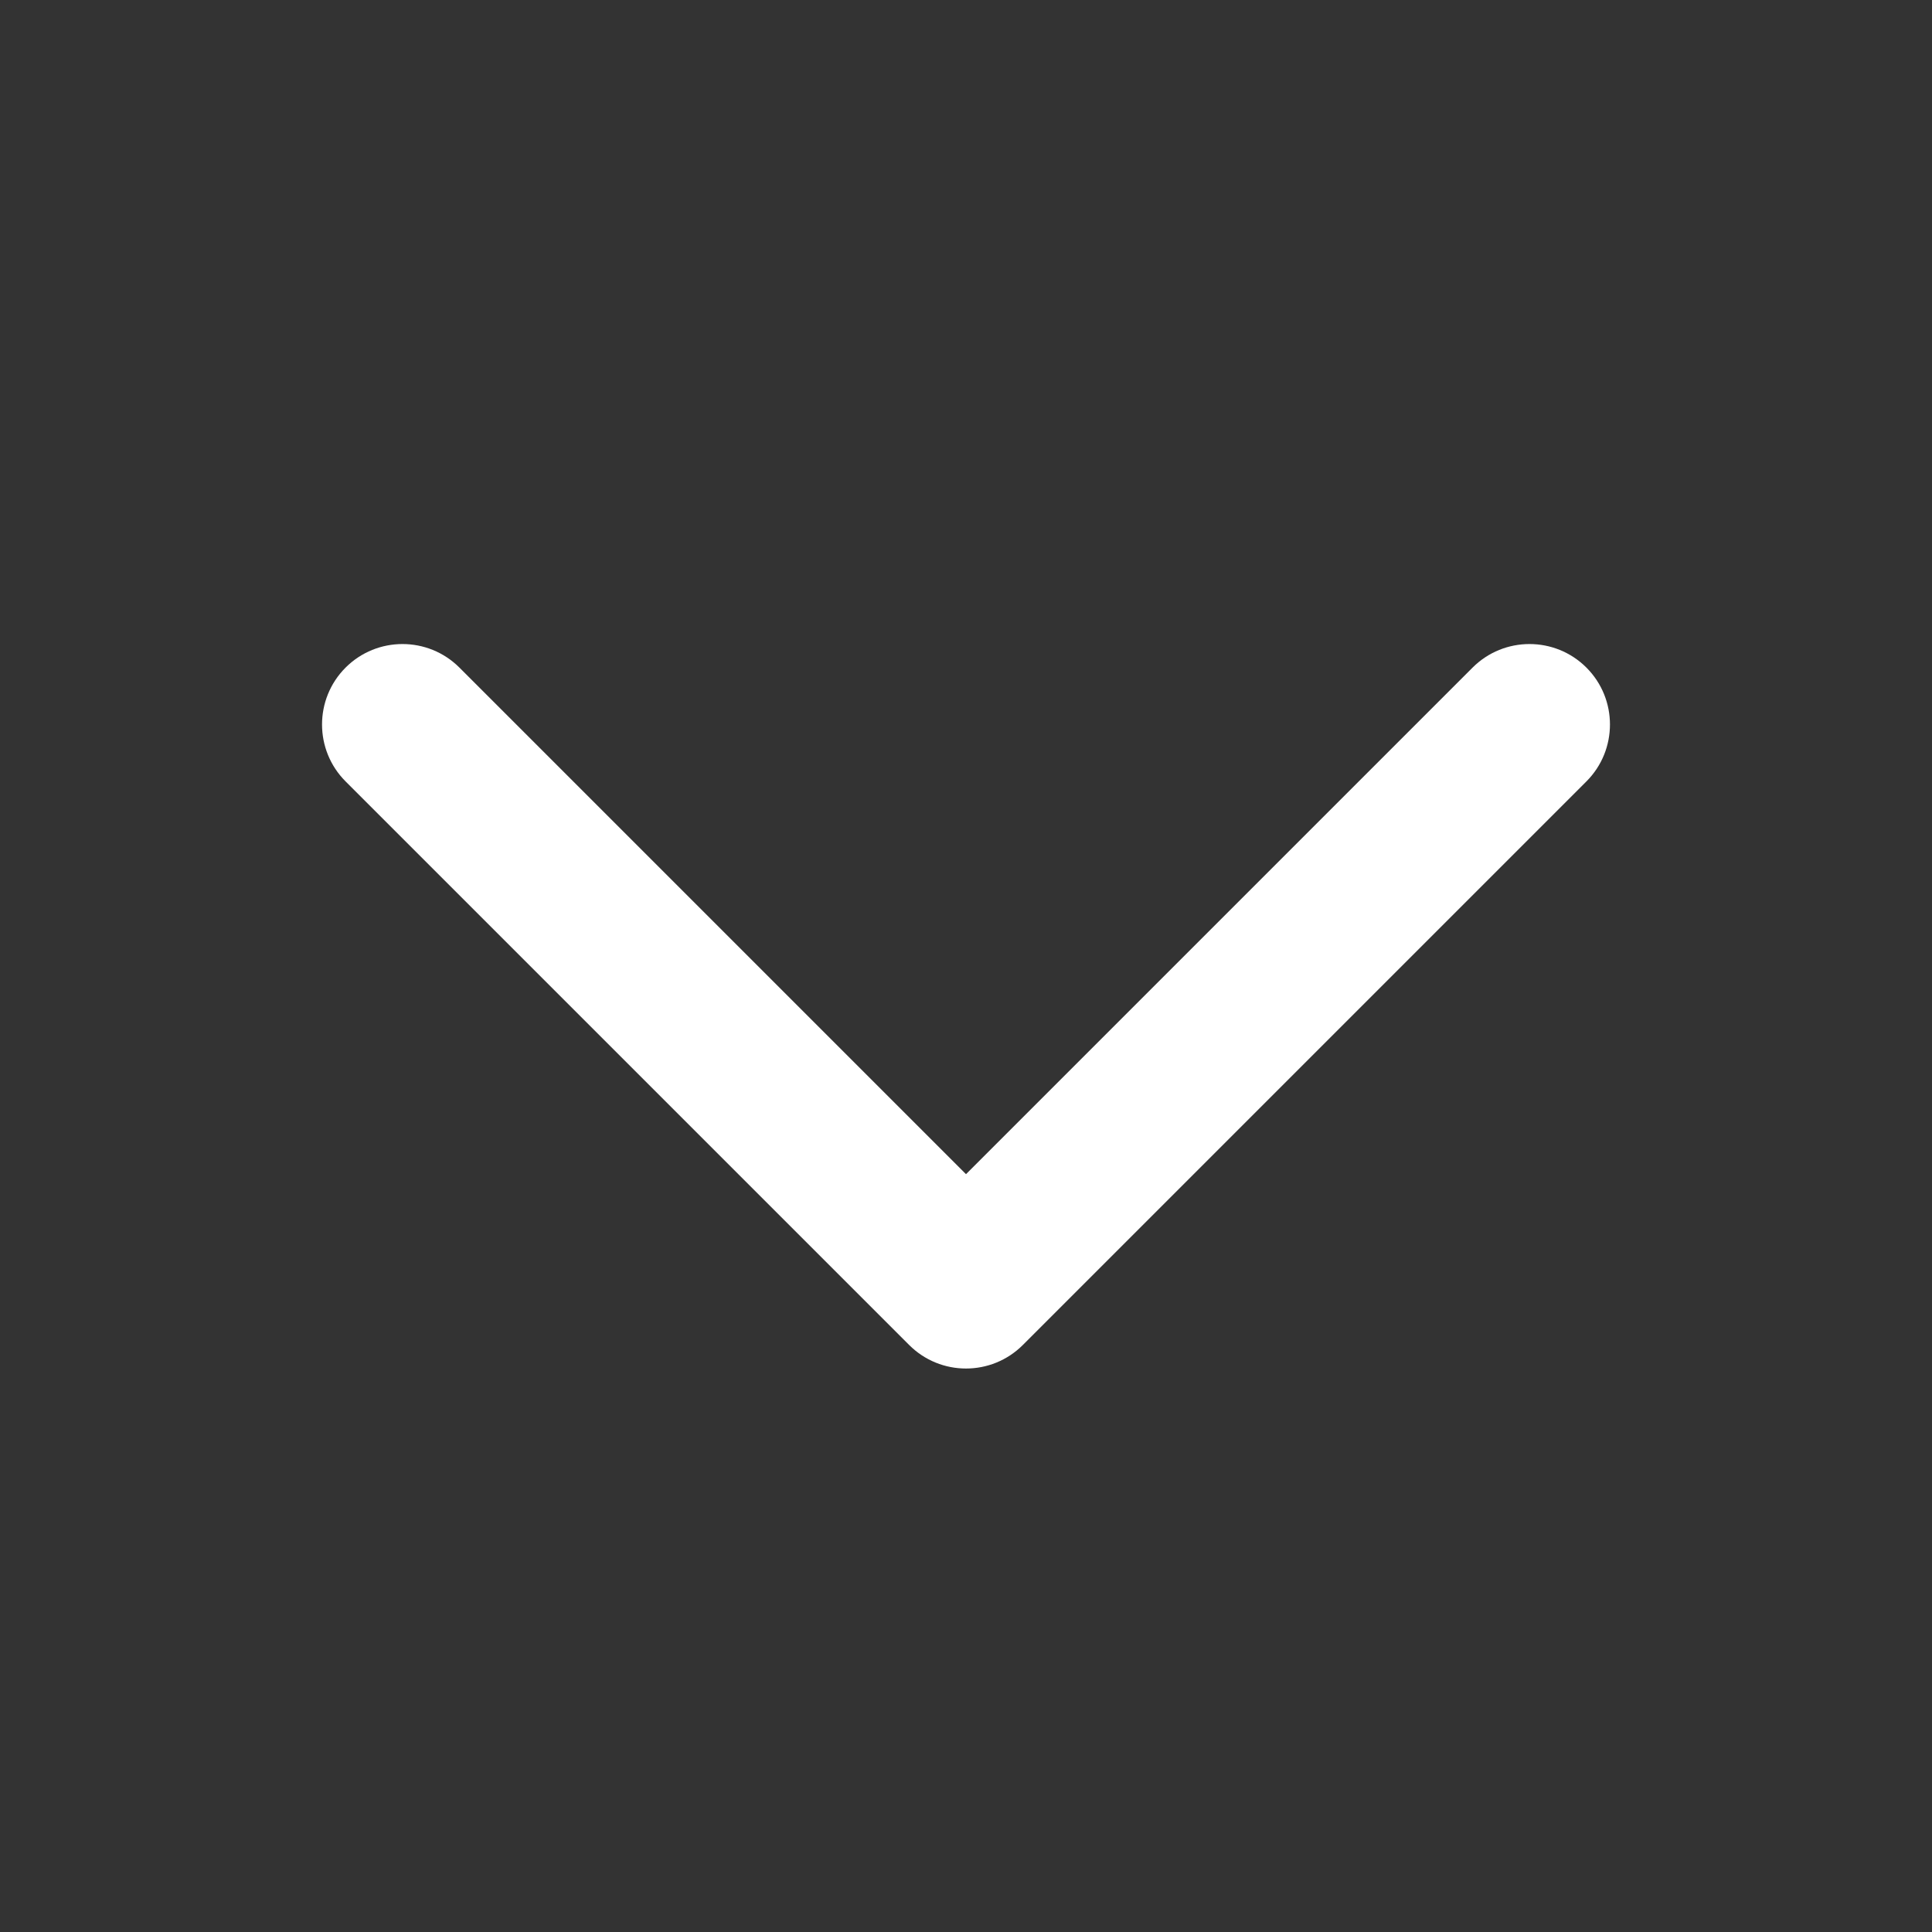 <svg height="512" stroke-linejoin="round" stroke-miterlimit="2" viewBox="0 0 24 24" width="512" xmlns="http://www.w3.org/2000/svg" xmlns:svg="http://www.w3.org/2000/svg"><rect x="0" y="0" width="24" height="24" fill="#333333" stroke="none"/><path d="m12 14.586 6.293-6.293c.39-.39 1.024-.39 1.414 0s.39 1.024 0 1.414l-7 7c-.39.391-1.024.391-1.414 0l-7-7c-.39-.39-.39-1.024 0-1.414s1.024-.39 1.414 0z" fill="#fff"/></svg>
